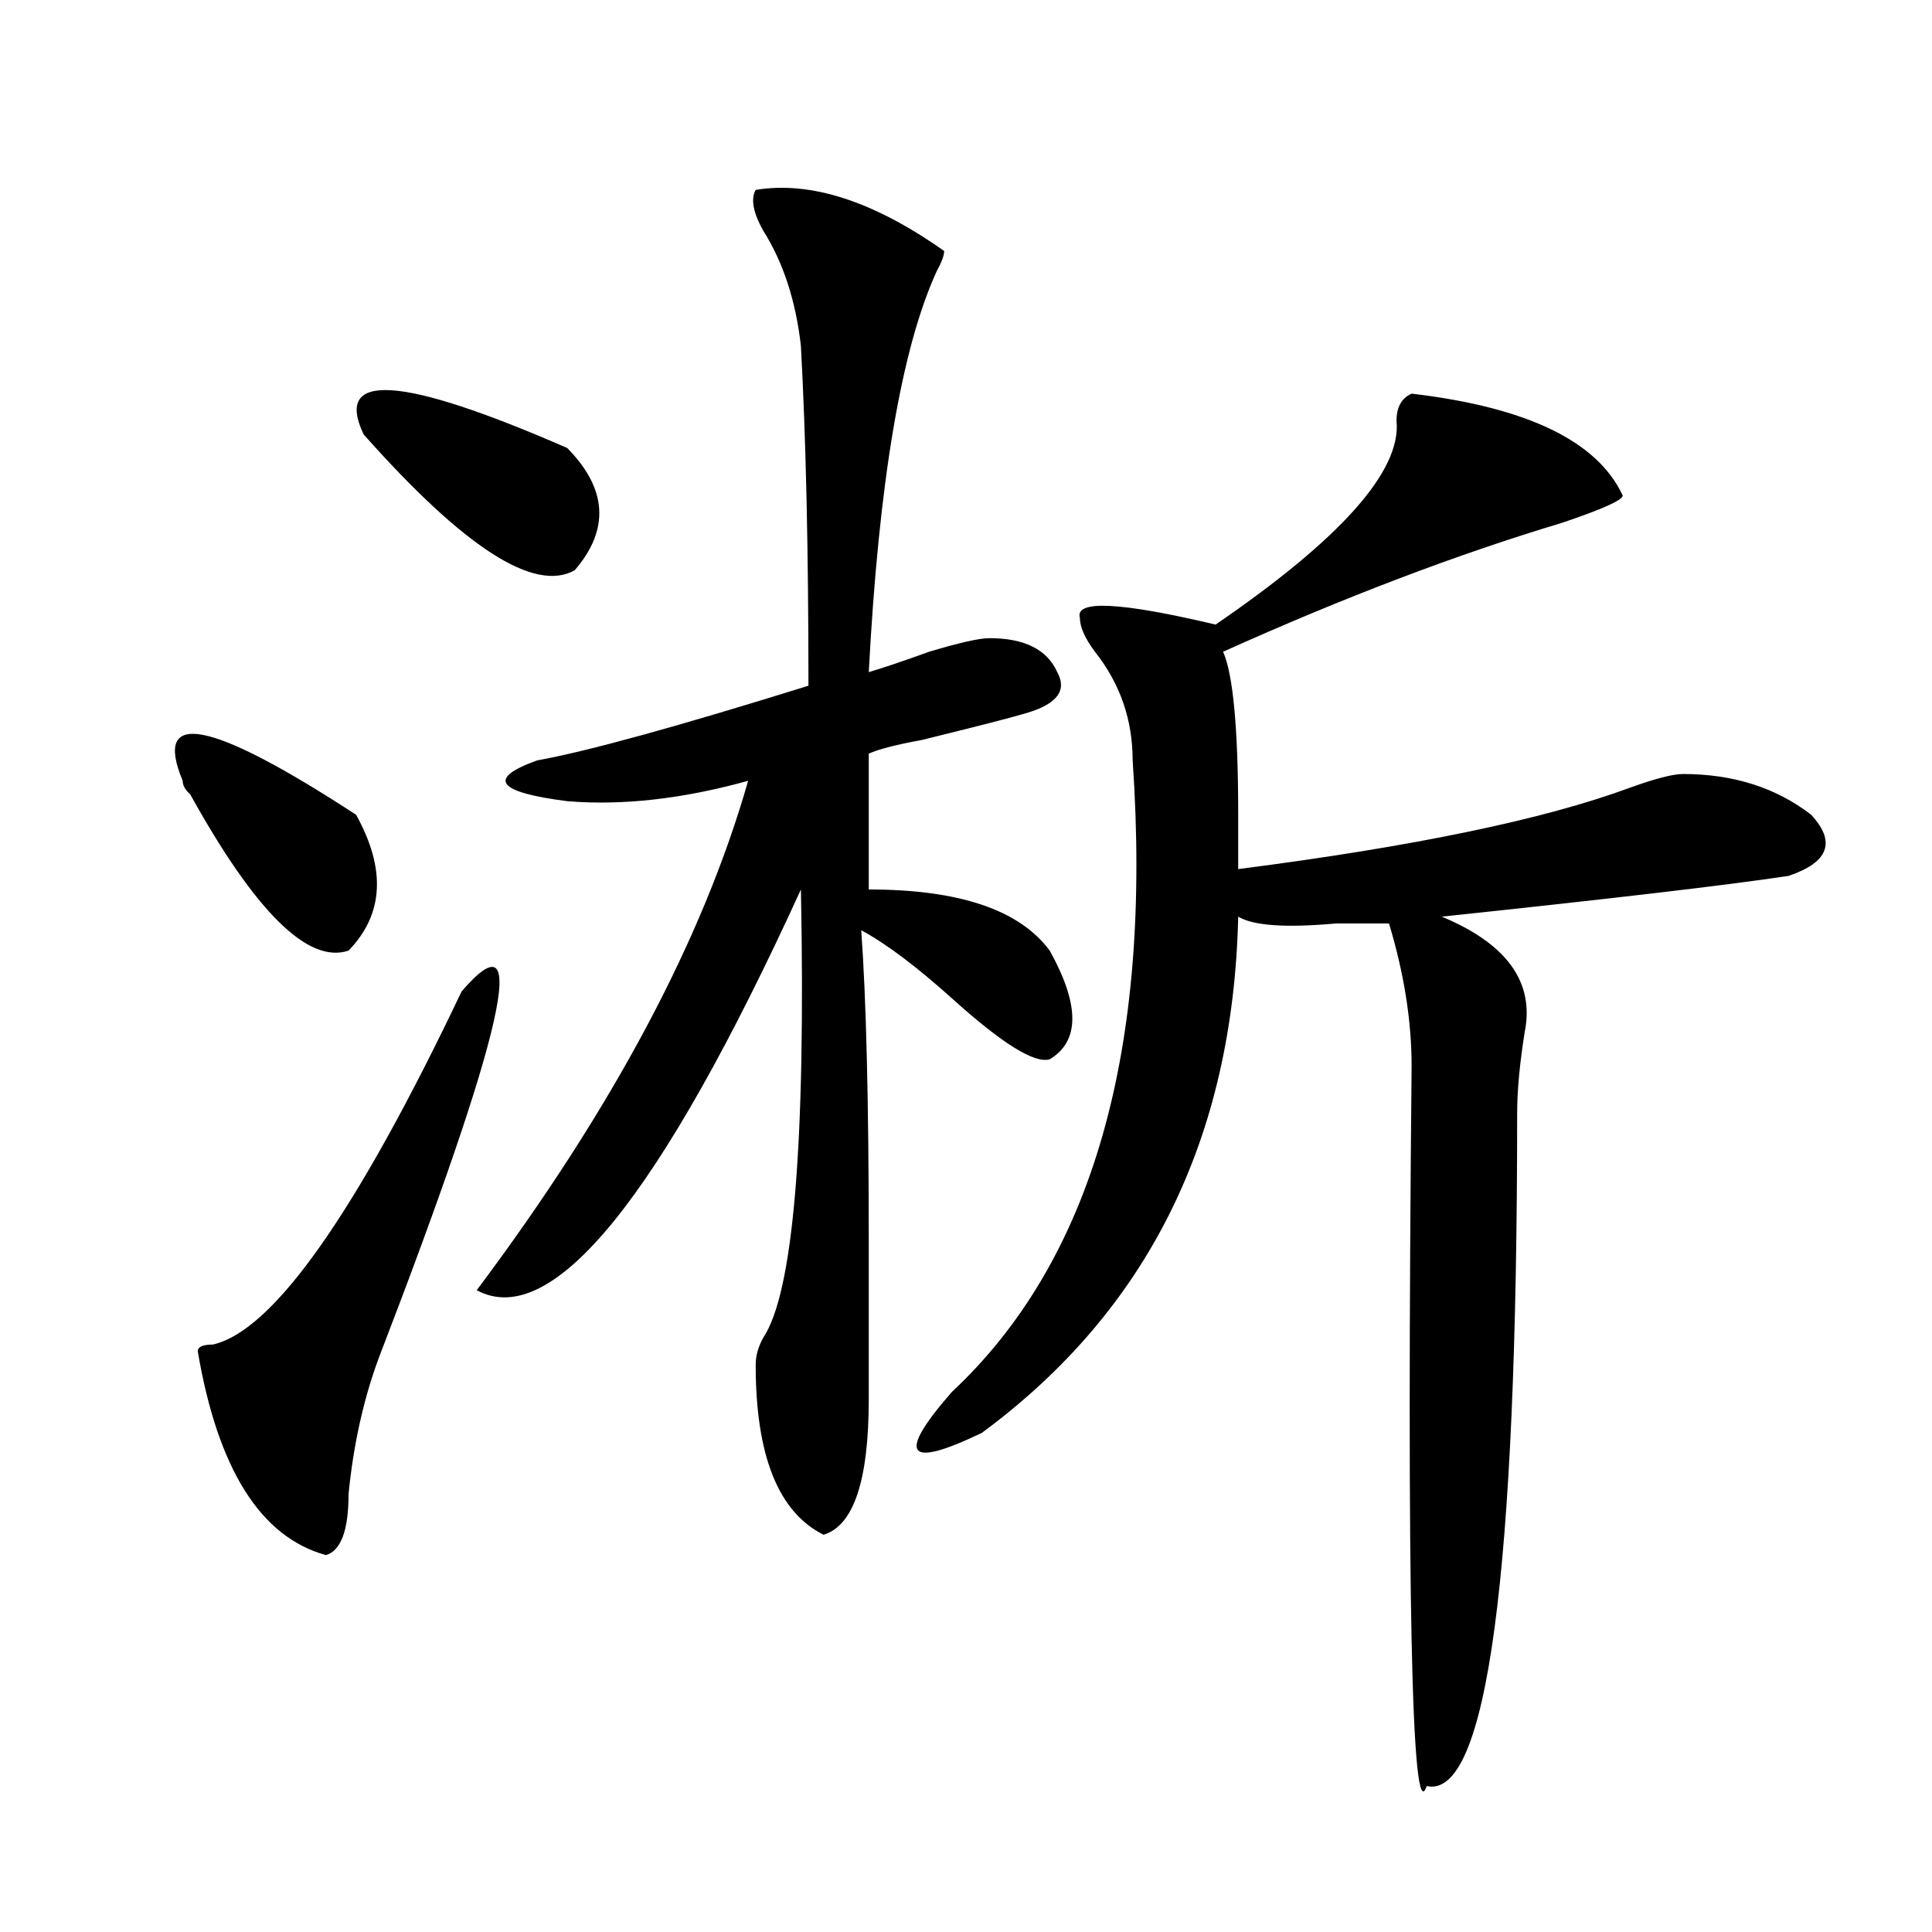 <?xml version="1.0" encoding="utf-8"?>
<!-- Generator: Adobe Illustrator 16.0.0, SVG Export Plug-In . SVG Version: 6.00 Build 0)  -->
<!DOCTYPE svg PUBLIC "-//W3C//DTD SVG 1.1//EN" "http://www.w3.org/Graphics/SVG/1.1/DTD/svg11.dtd">
<svg version="1.1" id="图层_1" xmlns="http://www.w3.org/2000/svg" xmlns:xlink="http://www.w3.org/1999/xlink" x="0px" y="0px"
	 width="1000px" height="1000px" viewBox="0 0 1000 1000" enable-background="new 0 0 1000 1000" xml:space="preserve">
<path d="M94.559,404.141c-15.609-37.464,14.269-31.641,89.754,17.578c15.609,28.125,14.269,51.581-3.902,70.313
	c-20.853,7.031-48.169-19.886-81.949-80.859C95.839,408.864,94.559,406.503,94.559,404.141z M238.945,513.125
	c36.401-42.188,22.073,21.094-42.926,189.844c-7.805,21.094-13.048,44.55-15.609,70.313c0,18.786-3.902,29.333-11.707,31.641
	c-33.841-9.339-55.974-44.495-66.34-105.469c0-2.308,2.562-3.516,7.805-3.516C141.387,688.906,184.313,627.987,238.945,513.125z
	 M188.215,224.844c-15.609-32.794,19.512-30.433,105.363,7.031c20.792,21.094,22.073,42.188,3.902,63.281
	C276.628,306.911,240.226,283.456,188.215,224.844z M391.137,98.281c28.597-4.669,61.097,5.878,97.559,31.641
	c0,2.362-1.341,5.878-3.902,10.547c-18.231,39.88-29.938,108.984-35.121,207.422c7.805-2.308,18.171-5.823,31.219-10.547
	c15.609-4.669,25.976-7.031,31.219-7.031c18.171,0,29.878,5.878,35.121,17.578c5.183,9.394,0,16.425-15.609,21.094
	c-7.805,2.362-26.036,7.031-54.633,14.063c-13.048,2.362-22.134,4.724-27.316,7.031v70.313c46.828,0,78.047,10.547,93.656,31.641
	c15.609,28.125,15.609,46.911,0,56.25c-7.805,2.362-24.755-8.185-50.73-31.641c-18.231-16.37-33.841-28.125-46.828-35.156
	c2.562,35.156,3.902,89.099,3.902,161.719c0,32.849,0,59.766,0,80.859c0,42.188-7.805,65.644-23.414,70.313
	c-23.414-11.7-35.121-40.979-35.121-87.891c0-4.669,1.28-9.339,3.902-14.063c15.609-23.401,22.073-100.745,19.512-232.031
	C341.687,619.802,285.773,688.906,246.75,667.813c70.242-93.714,117.07-181.604,140.484-263.672
	c-33.841,9.394-65.06,12.909-93.656,10.547c-36.462-4.669-41.646-11.7-15.609-21.094c25.976-4.669,72.804-17.578,140.484-38.672
	c0-70.313-1.341-128.87-3.902-175.781c-2.622-23.401-9.146-43.341-19.512-59.766C389.796,110.036,388.515,103.005,391.137,98.281z
	 M730.641,203.75c59.815,7.031,96.218,24.609,109.266,52.734c0,2.362-10.427,7.031-31.219,14.063
	c-54.633,16.425-113.168,38.672-175.605,66.797c5.183,11.755,7.805,39.88,7.805,84.375c0,11.755,0,21.094,0,28.125
	c91.034-11.7,158.655-25.763,202.922-42.188c12.987-4.669,22.073-7.031,27.316-7.031c25.976,0,48.108,7.031,66.34,21.094
	c12.987,14.063,9.085,24.609-11.707,31.641c-31.219,4.724-91.095,11.755-179.508,21.094c33.78,14.063,48.108,34.003,42.926,59.766
	c-2.622,16.425-3.902,30.487-3.902,42.188c0,239.063-15.609,355.078-46.828,348.047c-7.805,23.4-10.427-100.8-7.805-372.656
	c0-23.401-3.902-48.011-11.707-73.828c-5.243,0-14.329,0-27.316,0c-26.036,2.362-42.926,1.208-50.73-3.516
	c-2.622,114.862-46.828,203.906-132.68,267.188c-39.023,18.786-44.267,11.755-15.609-21.094
	c72.804-67.95,104.022-176.935,93.656-326.953c0-21.094-6.524-39.825-19.512-56.25c-5.243-7.031-7.805-12.854-7.805-17.578
	c-2.622-9.339,20.792-8.185,70.242,3.516c64.999-44.495,96.218-79.651,93.656-105.469
	C722.836,210.781,725.397,206.112,730.641,203.75z"/>
</svg>
